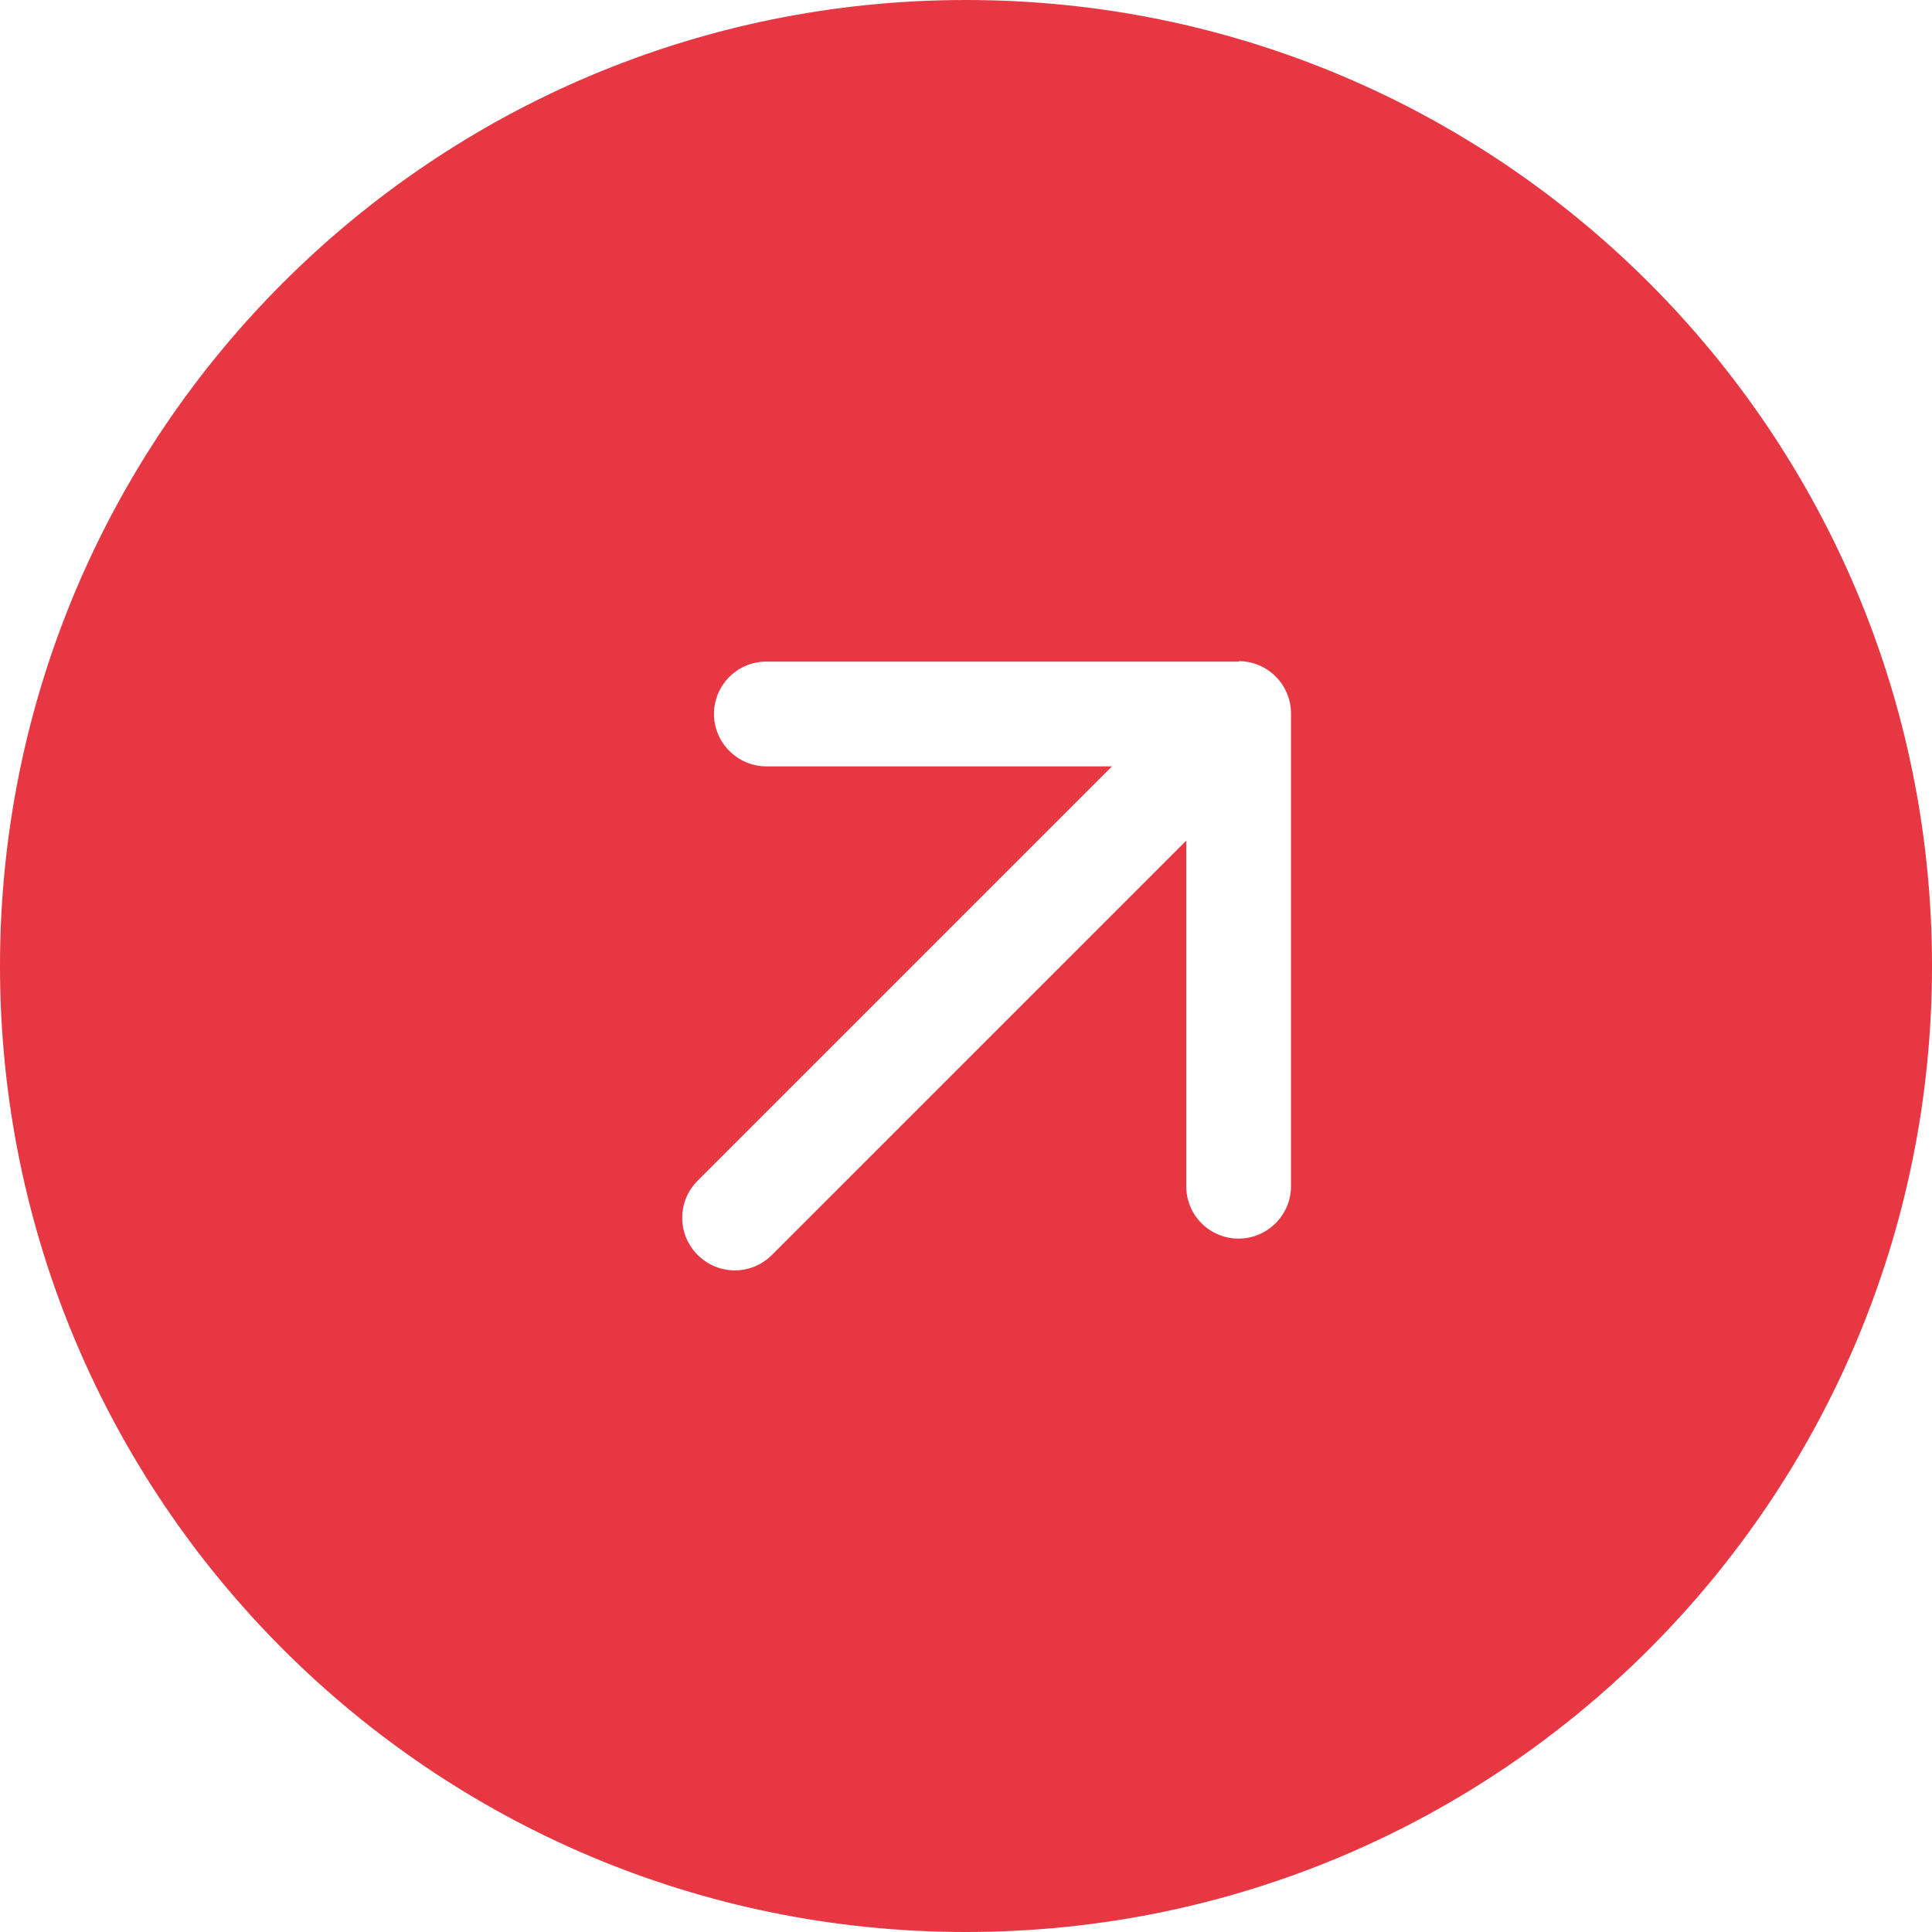 <?xml version="1.0" encoding="UTF-8"?>
<svg xmlns="http://www.w3.org/2000/svg" id="Ebene_2" viewBox="0 0 45 45">
  <defs>
    <style>
      .cls-1 {
        fill: #e63743;
        fill-rule: evenodd;
      }
    </style>
  </defs>
  <g id="Ebene_1-2" data-name="Ebene_1">
    <path class="cls-1" d="M22.5,45c12.43,0,22.5-10.07,22.5-22.5S34.93,0,22.5,0,0,10.07,0,22.5s10.07,22.5,22.5,22.5ZM28.86,15.41h-11.01c-.68,0-1.22.55-1.22,1.22s.55,1.22,1.22,1.22h8.05l-9.65,9.65c-.48.48-.48,1.25,0,1.73.48.48,1.25.48,1.73,0l9.65-9.65v8.05c0,.68.55,1.22,1.22,1.22s1.22-.55,1.22-1.22v-11.01c0-.68-.55-1.22-1.22-1.22Z"></path>
  </g>
</svg>
